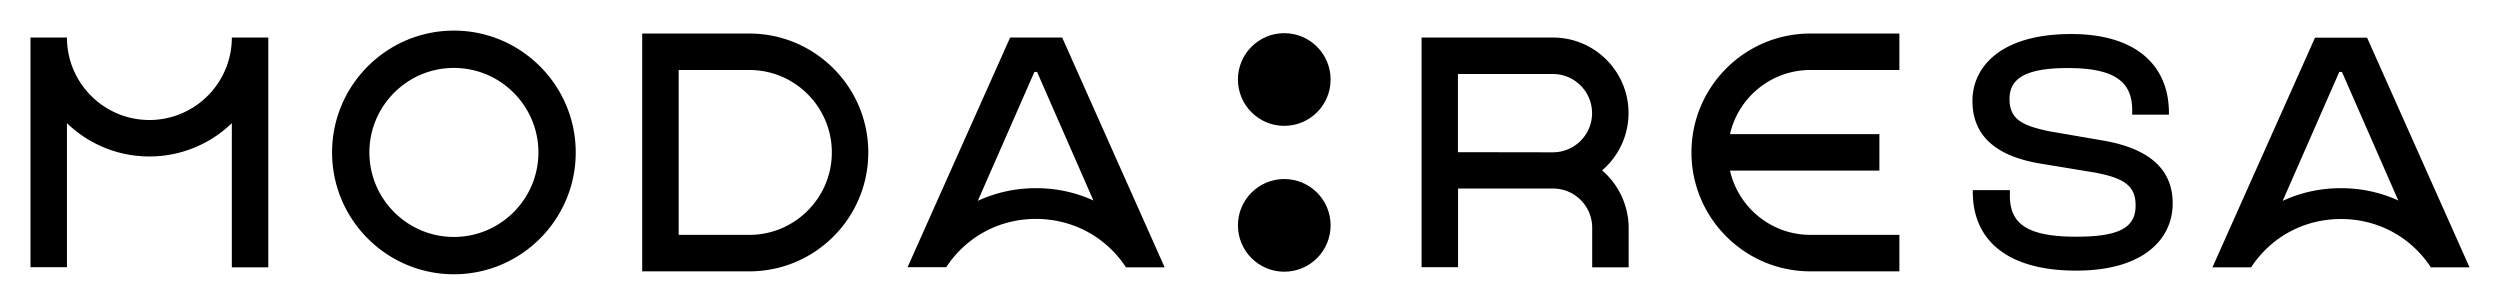 <svg xmlns="http://www.w3.org/2000/svg" baseProfile="tiny" overflow="visible" version="1.2" viewBox="0 0 205 25"><switch><g fill="#000"><circle cx="105.31" cy="6.52" r="3.8"/><circle cx="105.31" cy="18.48" r="3.8"/><path d="M92.33 21.92h3.17L87.1 3.08h-4.27l-8.41 18.83h3.17c1.64-2.49 4.34-3.96 7.37-3.96 3.03.01 5.73 1.48 7.37 3.97zm-7.37-6.49c-1.7 0-3.32.36-4.78 1.04L84.82 5.9h.22l4.62 10.54c-1.44-.66-3.03-1.01-4.7-1.01zM37.22 2.51c-5.51 0-9.99 4.48-9.99 9.99s4.48 9.99 9.99 9.99 9.99-4.48 9.99-9.99-4.49-9.99-9.99-9.99zm0 16.92c-3.82 0-6.93-3.11-6.93-6.93s3.11-6.93 6.93-6.93 6.93 3.11 6.93 6.93-3.11 6.93-6.93 6.93zM19.01 3.08c0 3.73-3.03 6.76-6.76 6.76S5.49 6.81 5.49 3.08H2.5v18.83h2.99V10.1c1.75 1.69 4.14 2.73 6.76 2.73s5.01-1.04 6.76-2.73v11.82H22V3.08h-2.99zm42.44-.33h-8.79v19.5h8.79c5.38 0 9.75-4.37 9.75-9.75s-4.38-9.75-9.75-9.75zm0 16.51h-5.8V5.74h5.8c3.73 0 6.76 3.03 6.76 6.76s-3.04 6.76-6.76 6.76zm100.32-3.5v-.17h3.04v.45c0 2.25 1.32 3.37 5.45 3.37 3.6 0 4.86-.79 4.86-2.56 0-1.63-.96-2.25-3.34-2.7l-4.61-.76c-3.18-.56-5.43-2.02-5.43-5.12 0-2.73 2.25-5.48 8.1-5.48 5.51 0 8.01 2.75 8.01 6.44v.17h-3.01v-.36c0-2.3-1.38-3.46-5.28-3.46-3.43 0-4.78.84-4.78 2.53 0 1.63.96 2.16 3.18 2.64l4.58.79c3.77.67 5.62 2.39 5.62 5.14 0 2.87-2.33 5.51-7.9 5.51-5.62.01-8.49-2.47-8.49-6.43zM148.45 5.74h7.3V2.75h-7.3c-5.38 0-9.75 4.37-9.75 9.75s4.37 9.75 9.75 9.75h7.3v-2.99h-7.3c-3.21 0-5.91-2.26-6.59-5.27h12.25V11h-12.25c.68-3 3.37-5.26 6.59-5.26zm-17.08 8.23a6.169 6.169 0 0 0 2.17-4.7c0-3.42-2.78-6.19-6.19-6.19-2.08-.01-9.29 0-9.29 0h-1.49v18.83h2.99v-6.45h7.79c1.77 0 3.21 1.44 3.21 3.21v3.25h2.99v-3.25a6.245 6.245 0 0 0-2.18-4.7zm-11.82-1.49V6.07h7.79c1.77 0 3.21 1.44 3.21 3.21s-1.44 3.21-3.21 3.21c-1.48 0-5.56-.01-7.79-.01zm79.78 9.44h3.17l-8.4-18.83h-4.27l-8.41 18.83h3.17c1.64-2.49 4.34-3.96 7.37-3.96 3.03 0 5.73 1.47 7.37 3.96zm-7.37-6.49c-1.7 0-3.32.36-4.78 1.04l4.64-10.57h.22l4.62 10.54c-1.44-.66-3.03-1.01-4.7-1.01z"/></g></switch></svg>